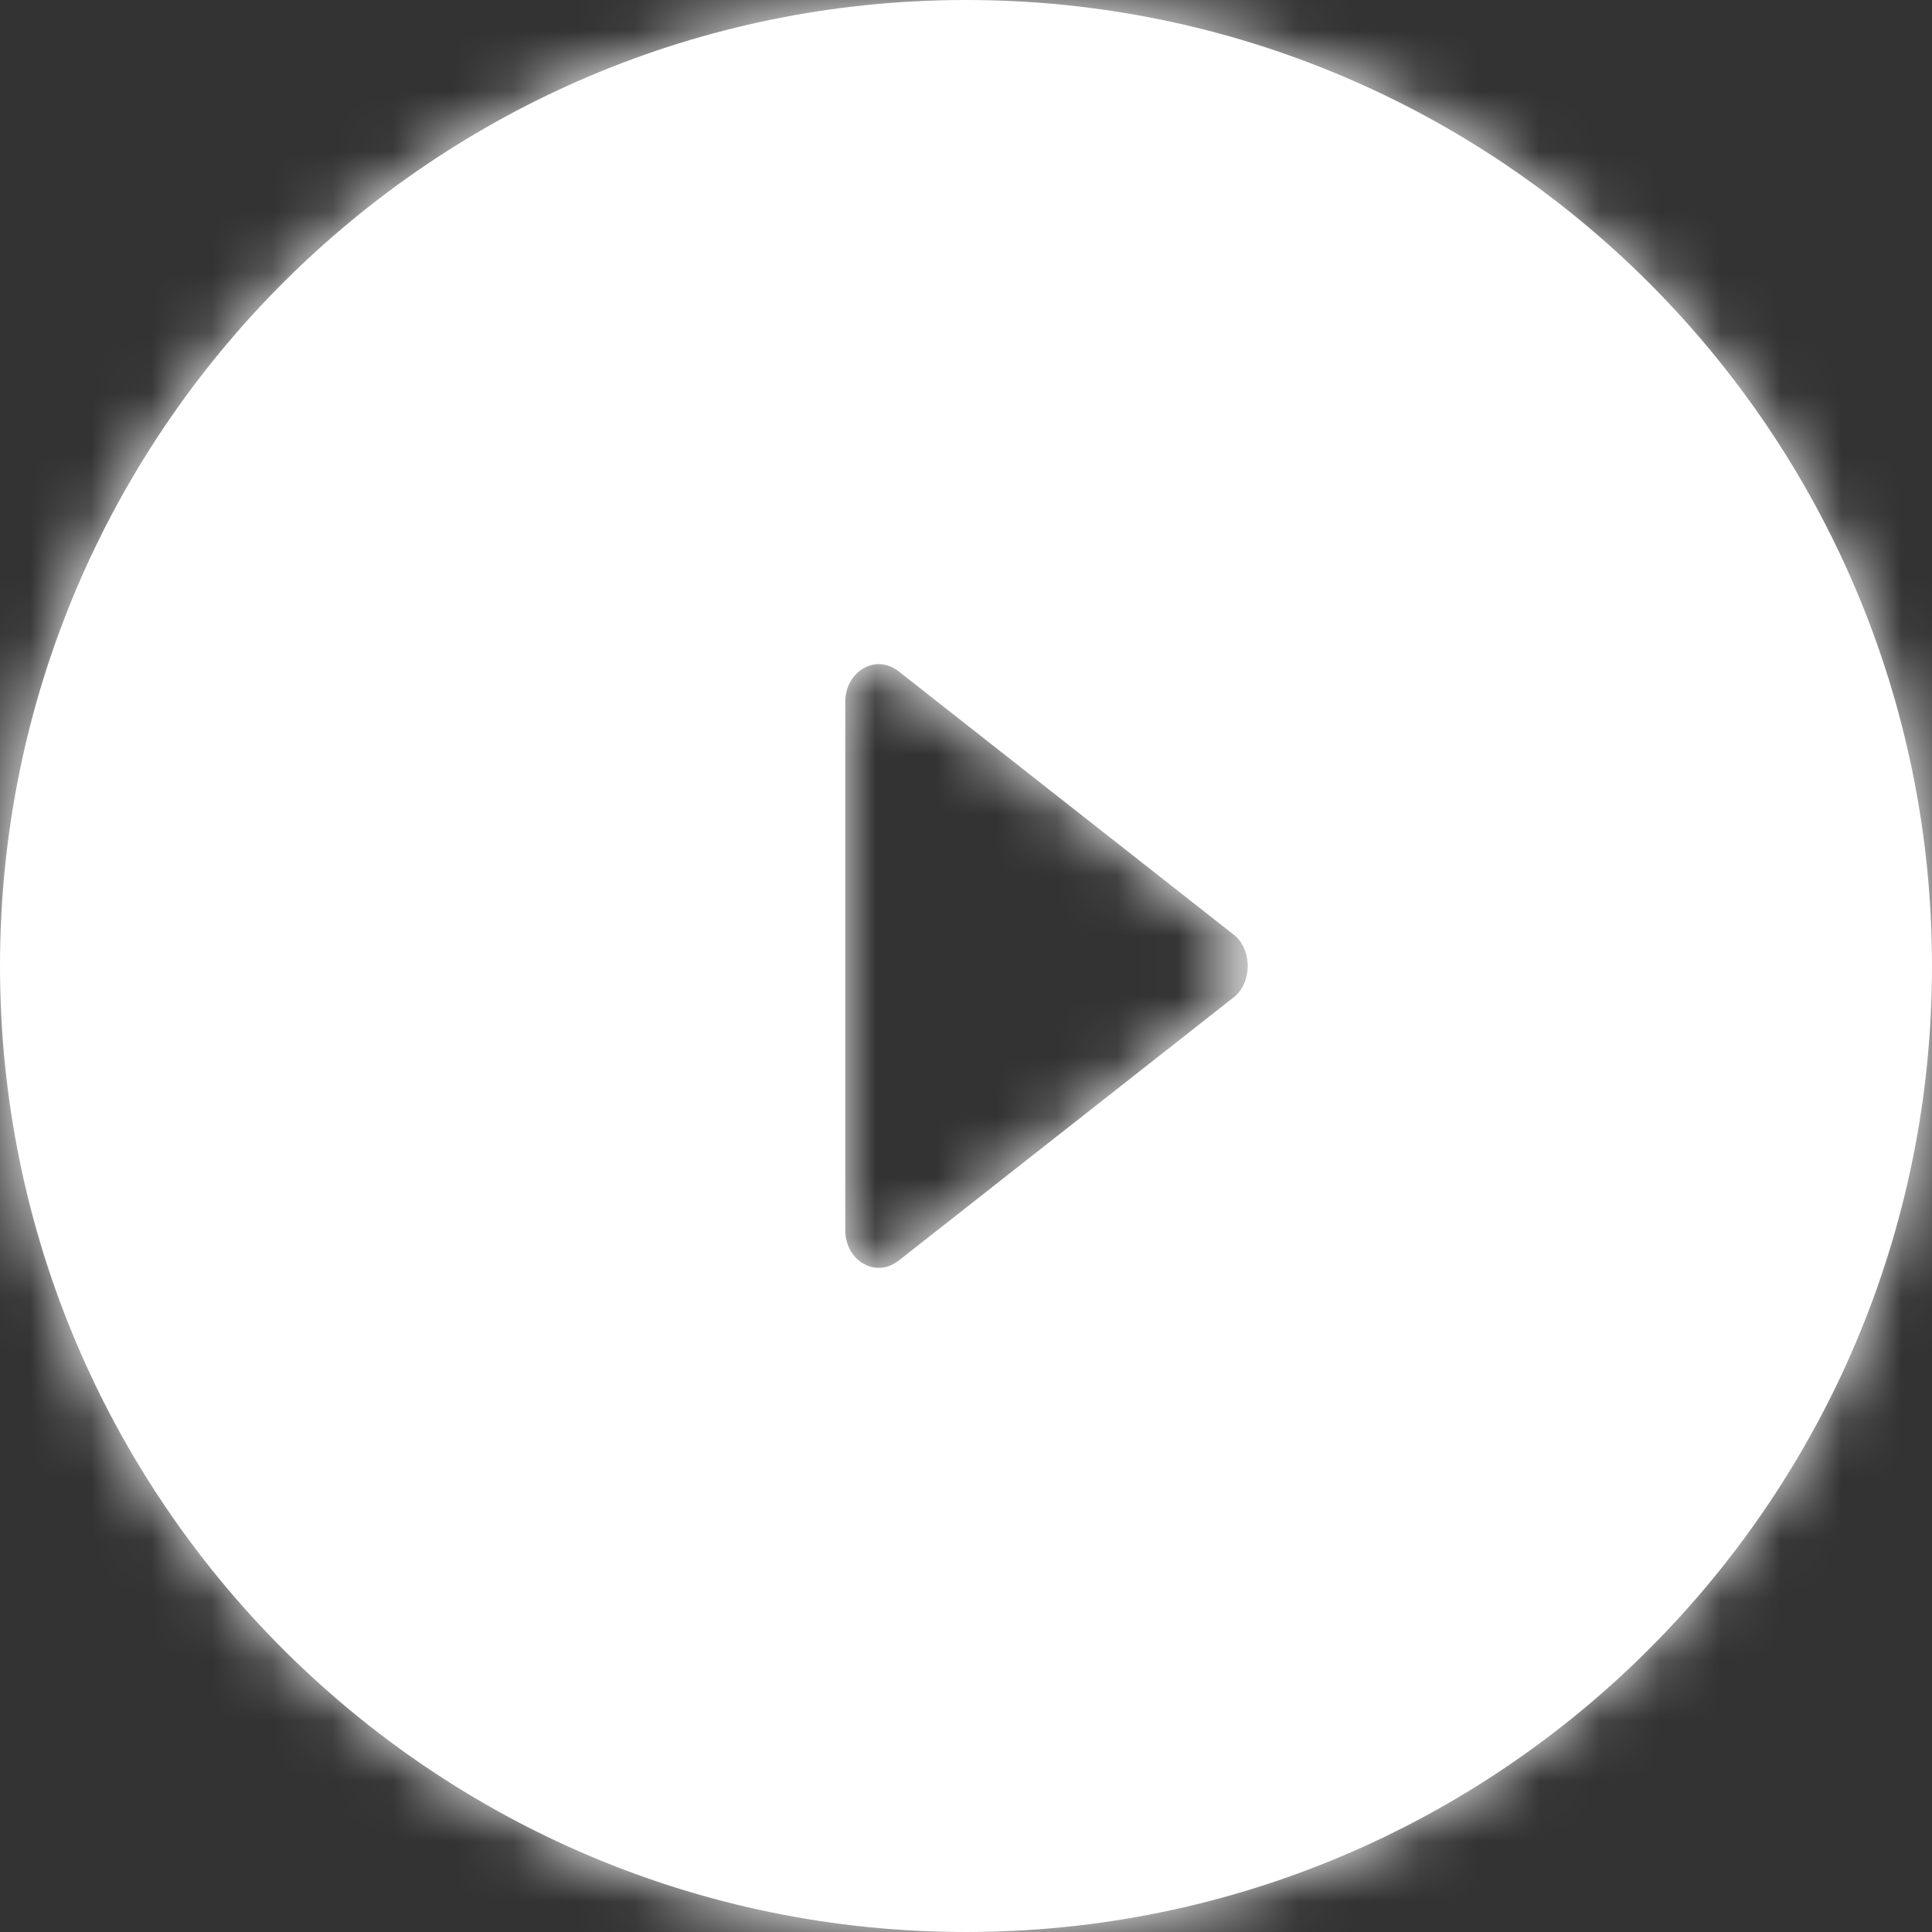 <svg width="32" height="32" viewBox="0 0 32 32" fill="none" xmlns="http://www.w3.org/2000/svg">
<rect x="0" y="0" width="32" height="32" fill="#333333" stroke="none"/>
<mask id="path-1-inside-1_2420_49824" fill="white">
<path fill-rule="evenodd" clip-rule="evenodd" d="M16 32C24.837 32 32 24.837 32 16C32 7.163 24.837 0 16 0C7.163 0 0 7.163 0 16C0 24.837 7.163 32 16 32ZM14.891 11.125L20.458 15.5C20.736 15.75 20.736 16.25 20.458 16.5L14.891 20.875C14.501 21.187 14 20.875 14 20.375V11.625C14 11.125 14.501 10.813 14.891 11.125Z"/>
</mask>
<path fill-rule="evenodd" clip-rule="evenodd" d="M16 32C24.837 32 32 24.837 32 16C32 7.163 24.837 0 16 0C7.163 0 0 7.163 0 16C0 24.837 7.163 32 16 32ZM14.891 11.125L20.458 15.5C20.736 15.75 20.736 16.25 20.458 16.5L14.891 20.875C14.501 21.187 14 20.875 14 20.375V11.625C14 11.125 14.501 10.813 14.891 11.125Z" fill="white"/>
<path d="M20.458 15.5L21.794 14.012L21.745 13.968L21.694 13.928L20.458 15.5ZM14.891 11.125L13.64 12.685L13.647 12.692L13.655 12.698L14.891 11.125ZM20.458 16.5L21.694 18.073L21.745 18.032L21.794 17.988L20.458 16.5ZM14.891 20.875L13.655 19.302L13.647 19.308L13.64 19.315L14.891 20.875ZM30 16C30 23.732 23.732 30 16 30V34C25.941 34 34 25.941 34 16H30ZM16 2C23.732 2 30 8.268 30 16H34C34 6.059 25.941 -2 16 -2V2ZM2 16C2 8.268 8.268 2 16 2V-2C6.059 -2 -2 6.059 -2 16H2ZM16 30C8.268 30 2 23.732 2 16H-2C-2 25.941 6.059 34 16 34V30ZM21.694 13.928L16.127 9.553L13.655 12.698L19.222 17.073L21.694 13.928ZM21.794 17.988C22.428 17.418 22.667 16.65 22.667 16C22.667 15.35 22.428 14.582 21.794 14.012L19.122 16.988C18.766 16.668 18.667 16.275 18.667 16C18.667 15.725 18.766 15.332 19.122 15.012L21.794 17.988ZM16.127 22.447L21.694 18.073L19.222 14.927L13.655 19.302L16.127 22.447ZM12 20.375C12 21.303 12.475 22.18 13.291 22.657C14.161 23.165 15.284 23.123 16.142 22.435L13.64 19.315C14.107 18.939 14.785 18.897 15.307 19.202C15.775 19.476 16 19.947 16 20.375H12ZM12 11.625V20.375H16V11.625H12ZM16.142 9.565C15.284 8.877 14.161 8.835 13.291 9.343C12.475 9.82 12 10.697 12 11.625H16C16 12.053 15.775 12.524 15.307 12.798C14.785 13.103 14.107 13.061 13.64 12.685L16.142 9.565Z" fill="white" mask="url(#path-1-inside-1_2420_49824)"/>
</svg>

